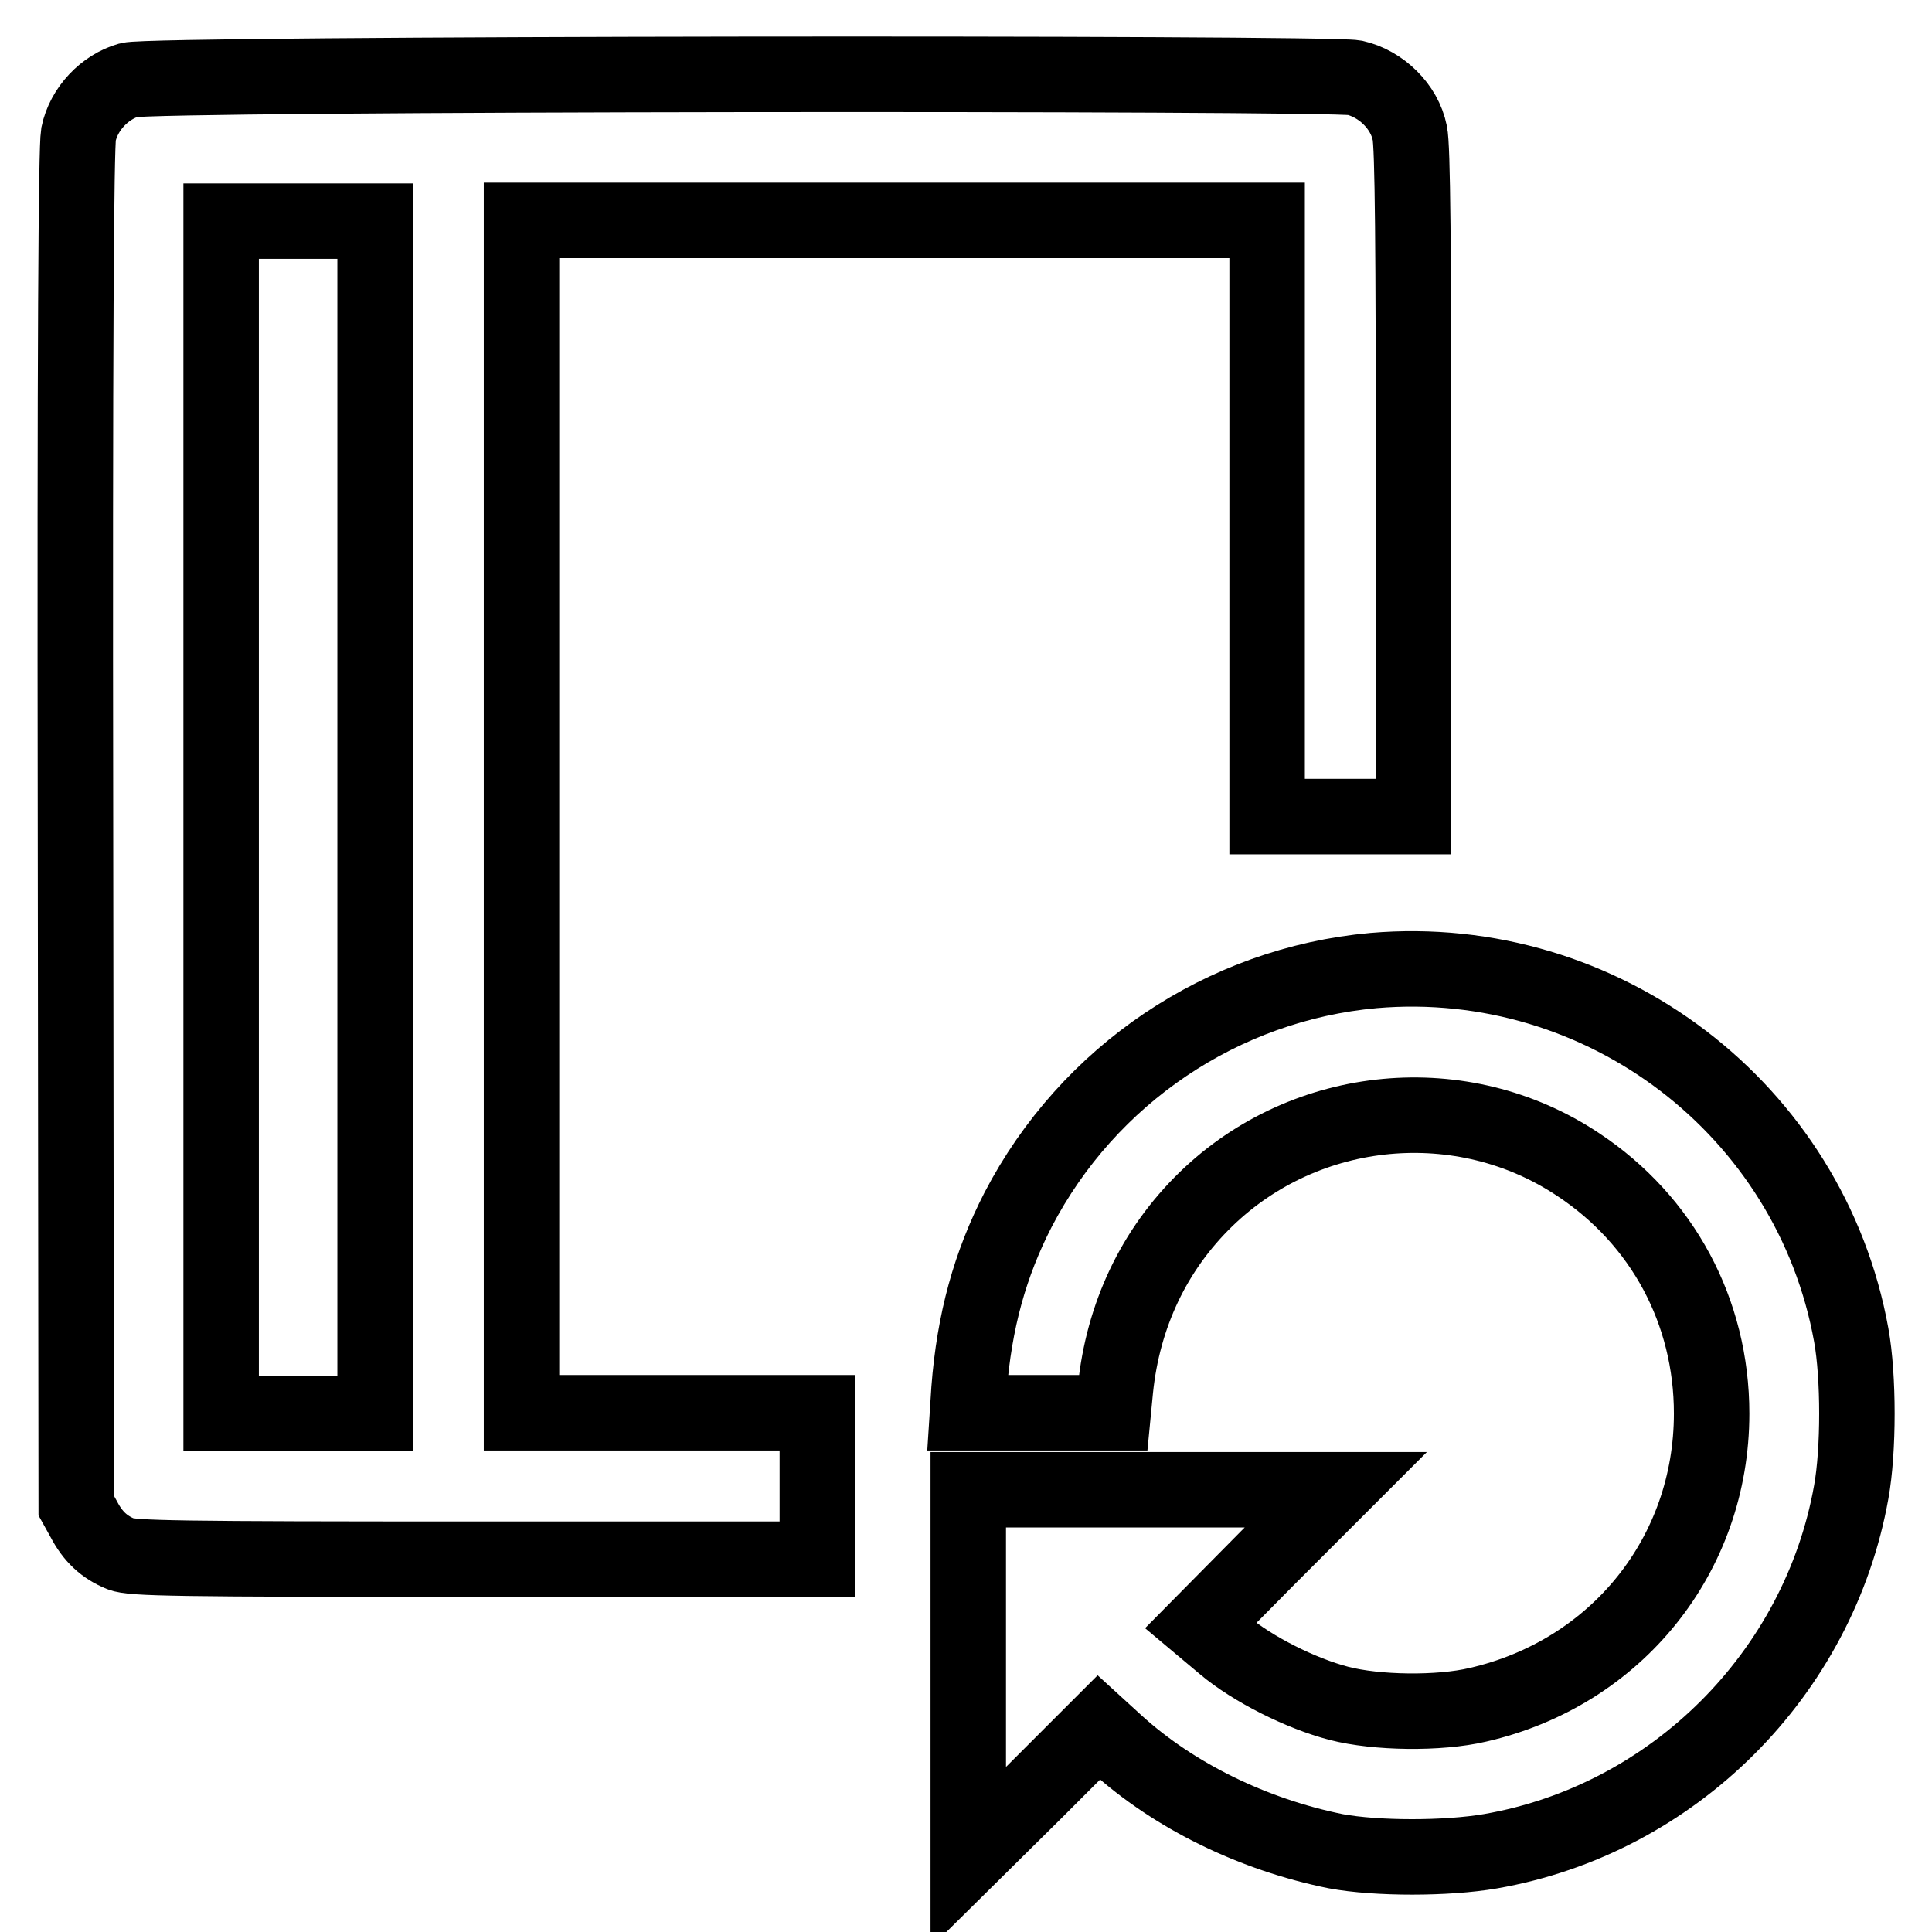 <?xml version="1.0" encoding="utf-8"?>
<!-- Svg Vector Icons : http://www.onlinewebfonts.com/icon -->
<!DOCTYPE svg PUBLIC "-//W3C//DTD SVG 1.1//EN" "http://www.w3.org/Graphics/SVG/1.1/DTD/svg11.dtd">
<svg version="1.1" xmlns="http://www.w3.org/2000/svg" xmlns:xlink="http://www.w3.org/1999/xlink" x="0px" y="0px" viewBox="0 0 256 256" enable-background="new 0 0 256 256" xml:space="preserve">
<g><g><g><path stroke-width="10" fill-opacity="0" stroke="#000000"  d="M17.1,10.6c-3.2,0.9-6,3.8-6.7,7.2C10.1,19.6,9.9,45,10,109.9l0.1,89.6l1,1.8c1.2,2.3,2.7,3.7,4.9,4.6c1.5,0.6,7.2,0.7,47,0.7h45.3v-9.7v-9.7H88.7H69.1v-79v-79h49.4h49.4v39.5v39.5h9.7h9.7V64.1c0-30.9-0.1-44.8-0.5-46.5c-0.7-3.5-3.8-6.5-7.3-7.3C175.7,9.6,20.2,9.7,17.1,10.6z M49.7,108.3v79H39.5H29.3v-79v-79h10.2h10.2V108.3z"/><path stroke-width="10" fill-opacity="0" stroke="#000000"  d="M182,128.6c-20,1.8-37.8,13.8-47.1,31.7c-3.7,7.2-5.8,14.7-6.5,23.8l-0.2,3.1h9.7h9.6l0.3-3.1c1-9.8,5.1-18.5,12-25.2c13.3-12.9,34-14.8,49.3-4.6c11.2,7.4,17.7,19.5,17.7,33c0,18.7-12.6,34.4-31,38.6c-5.1,1.2-13.4,1.1-18.4-0.2c-5-1.3-11.4-4.5-15.2-7.7l-3.1-2.6l8.9-9l9-9h-24.4h-24.3v24.3v24.4l8.7-8.6l8.6-8.6l2.3,2.1c7.7,7,18.2,12.1,29.1,14.3c5.4,1,14.7,1,20.5,0c24.2-4.2,43.5-23.5,47.8-47.6c1-5.5,1-15.3,0-20.8C239.9,147,212.4,126,182,128.6z"/></g></g></g>
</svg>